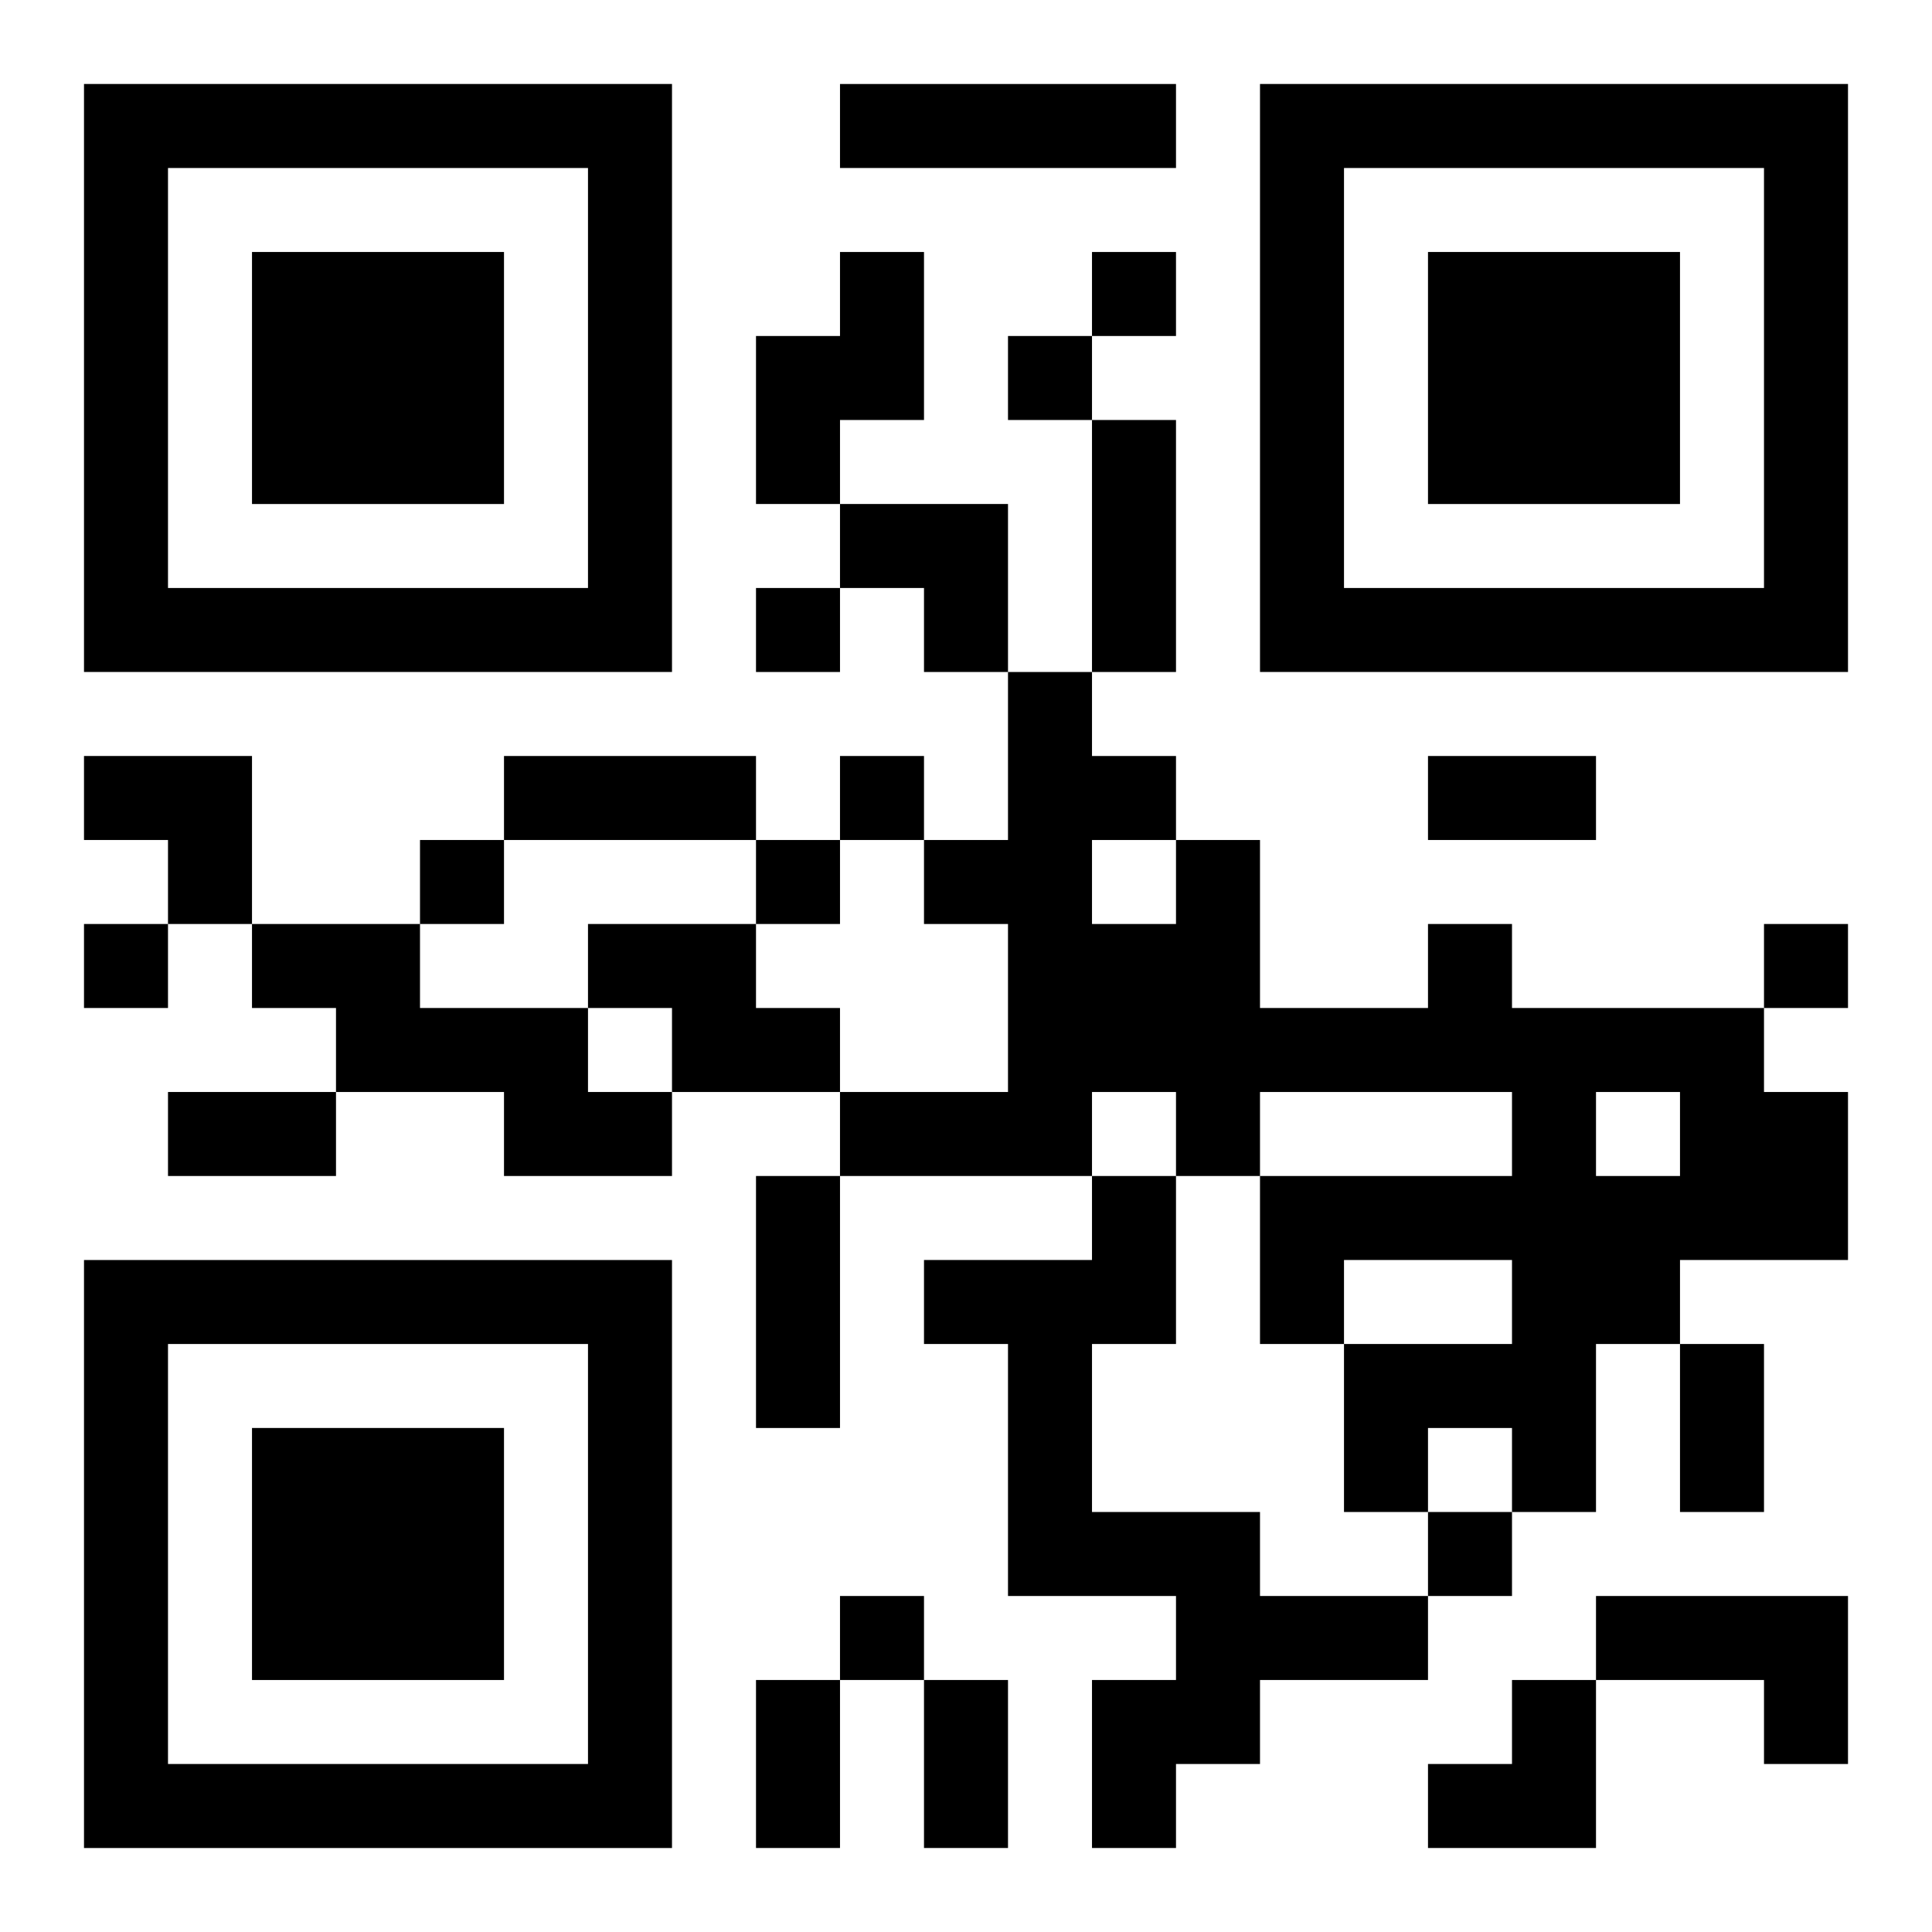 <?xml version="1.0" encoding="UTF-8"?>
<svg width="250" height="250" baseProfile="full" version="1.1" viewBox="-1 -1 23 23" xmlns="http://www.w3.org/2000/svg" xmlns:xlink="http://www.w3.org/1999/xlink"><symbol id="a"><path d="m0 7v7h7v-7h-7zm1 1h5v5h-5v-5zm1 1v3h3v-3h-3z"/></symbol><use y="-7" xlink:href="#a"/><use y="7" xlink:href="#a"/><use x="14" y="-7" xlink:href="#a"/><path d="m9 0h4v1h-4v-1m0 2h1v2h-1v1h-1v-2h1v-1m-7 8h2v1h2v1h1v1h-2v-1h-2v-1h-1v-1m4 0h2v1h1v1h-2v-1h-1v-1m10 0h1v1h3v1h1v2h-2v1h-1v2h-1v-1h-1v1h-1v-2h2v-1h-2v1h-1v-2h3v-1h-3v1h-1v-1h-1v1h-3v-1h2v-2h-1v-1h1v-2h1v1h1v1h1v2h2v-1m-4-1v1h1v-1h-1m6 3v1h1v-1h-1m-6 1h1v2h-1v2h2v1h2v1h-2v1h-1v1h-1v-2h1v-1h-2v-3h-1v-1h2v-1m6 5h3v2h-1v-1h-2v-1m-6-16v1h1v-1h-1m-1 1v1h1v-1h-1m-3 3v1h1v-1h-1m1 2v1h1v-1h-1m-5 1v1h1v-1h-1m4 0v1h1v-1h-1m-8 1v1h1v-1h-1m20 0v1h1v-1h-1m-4 7v1h1v-1h-1m-7 1v1h1v-1h-1m3-14h1v3h-1v-3m-7 4h3v1h-3v-1m11 0h2v1h-2v-1m-15 4h2v1h-2v-1m7 1h1v3h-1v-3m11 2h1v2h-1v-2m-11 4h1v2h-1v-2m2 0h1v2h-1v-2m-1-14h2v2h-1v-1h-1zm-9 3h2v2h-1v-1h-1zm16 11m1 0h1v2h-2v-1h1z"/></svg>
